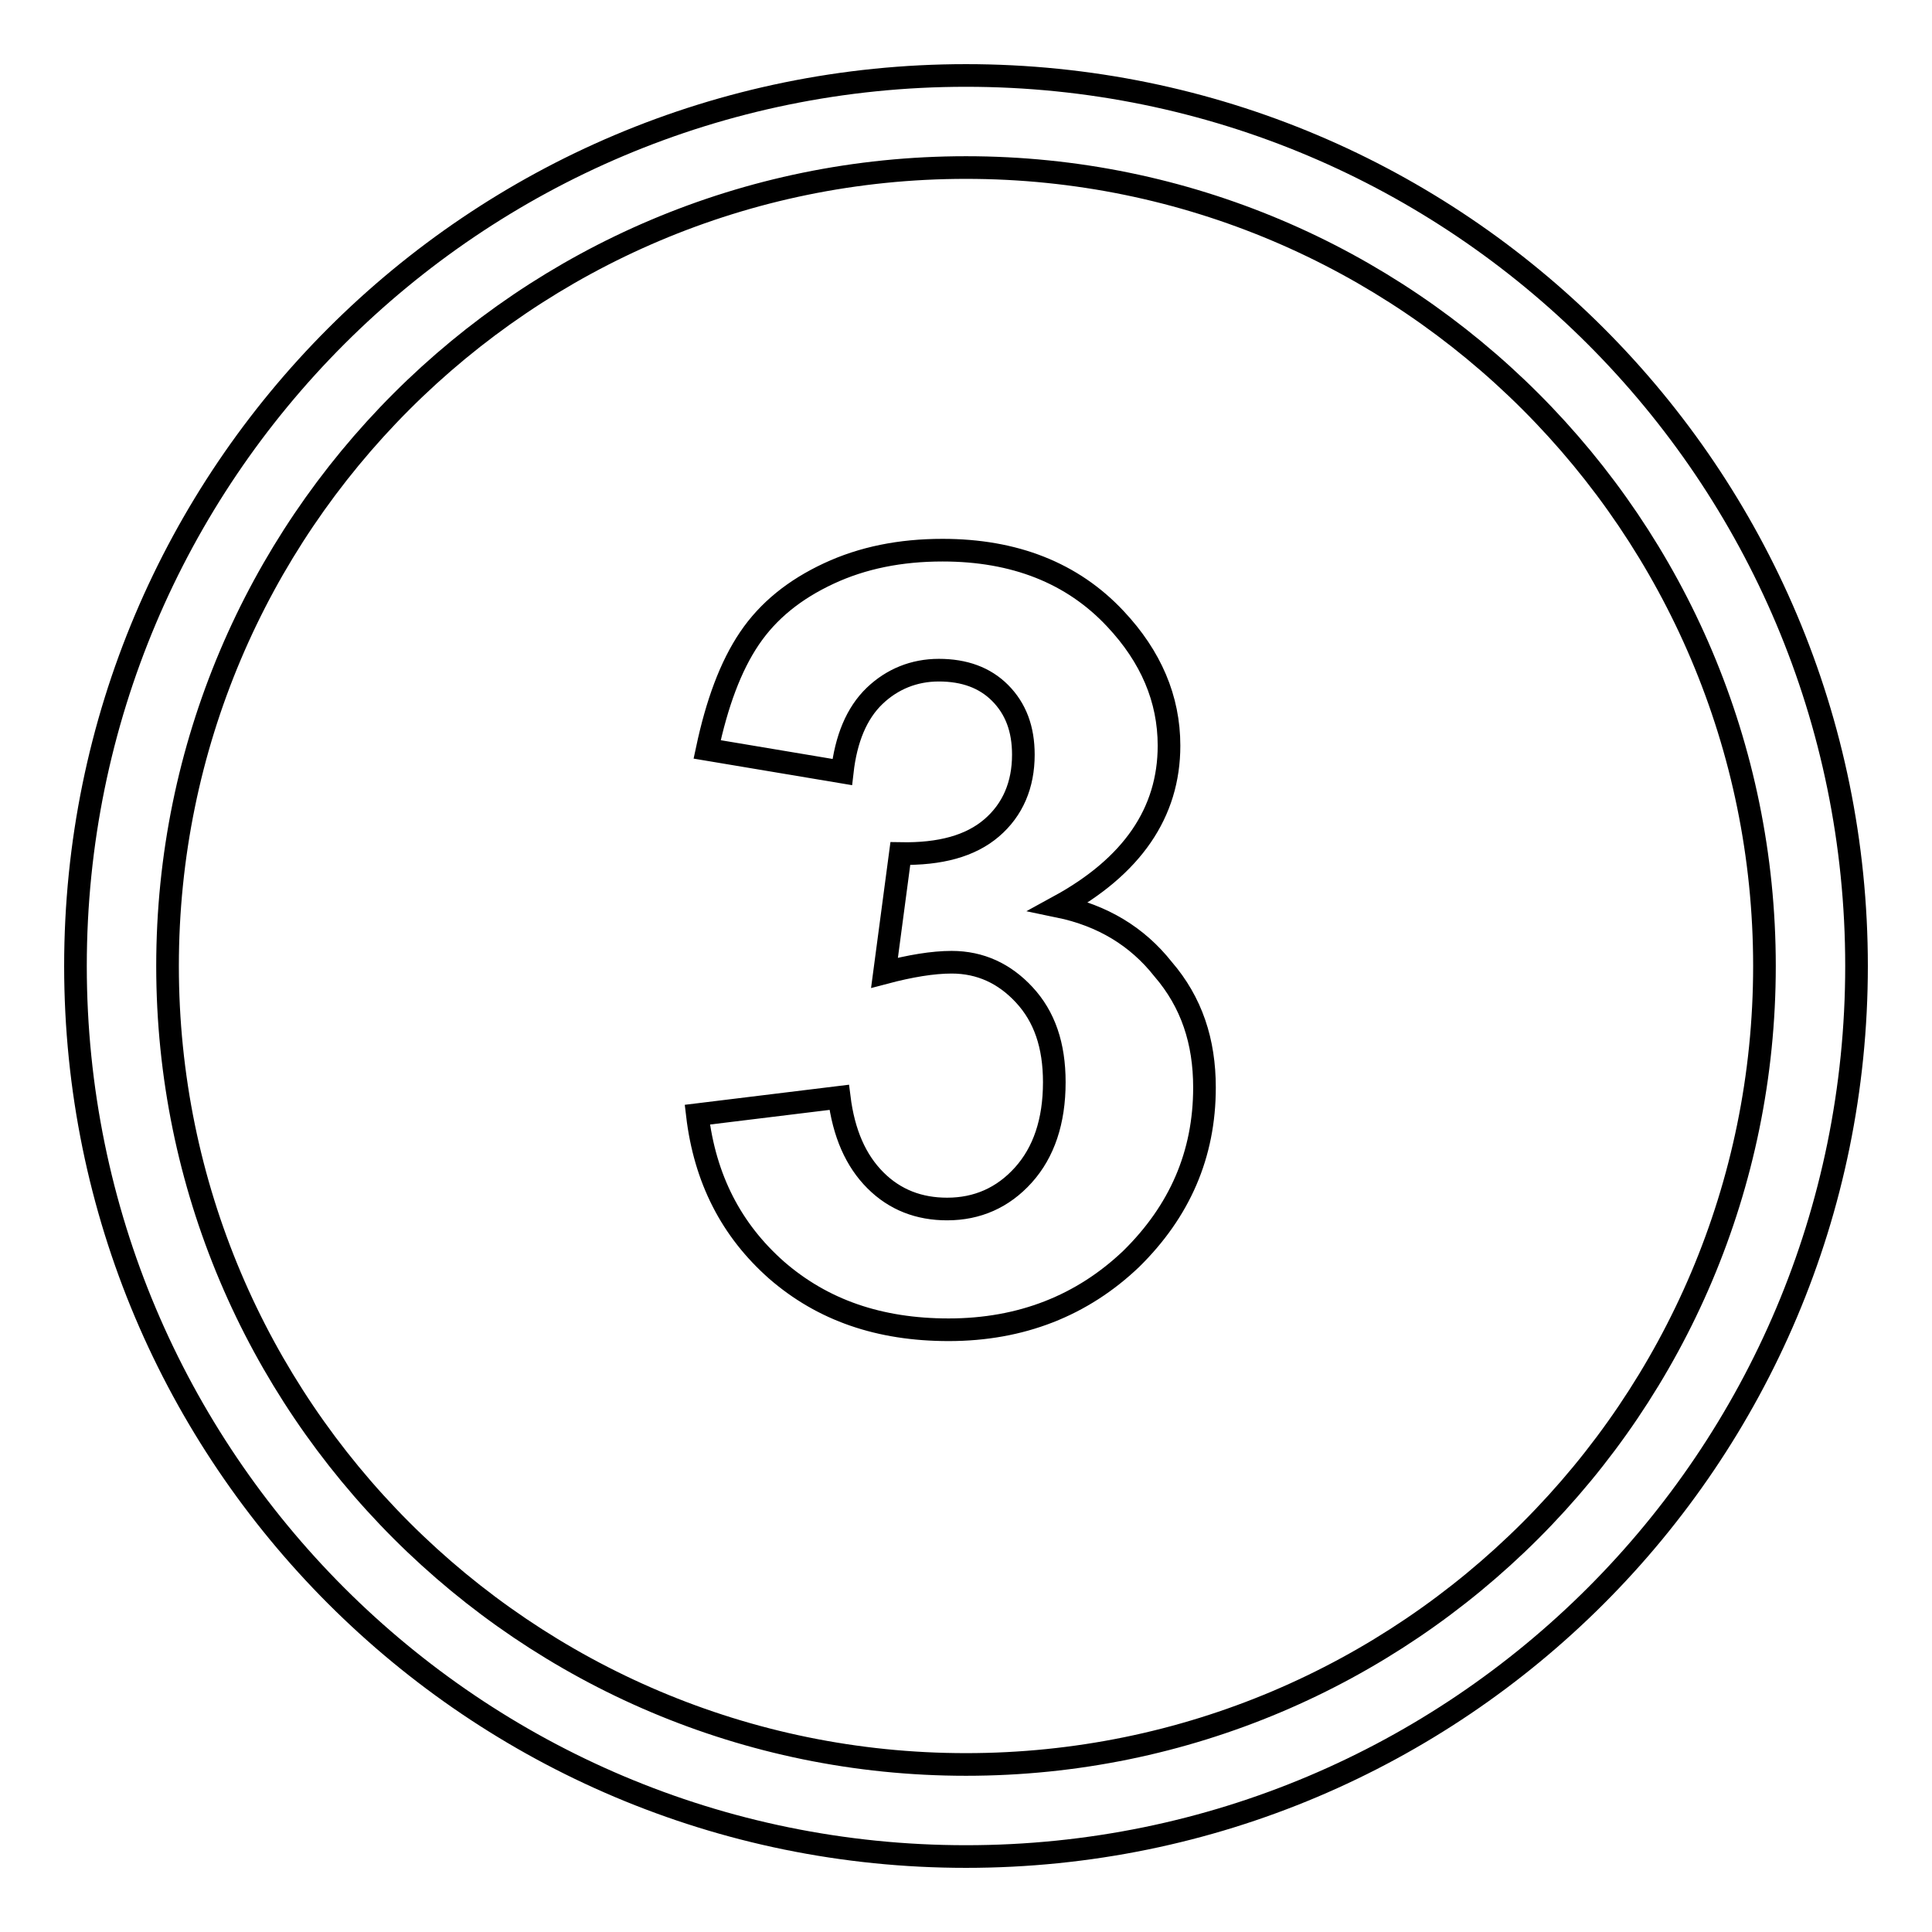 <?xml version="1.0" encoding="utf-8"?>
<!-- Svg Vector Icons : http://www.onlinewebfonts.com/icon -->
<!DOCTYPE svg PUBLIC "-//W3C//DTD SVG 1.1//EN" "http://www.w3.org/Graphics/SVG/1.1/DTD/svg11.dtd">
<svg version="1.1" xmlns="http://www.w3.org/2000/svg" xmlns:xlink="http://www.w3.org/1999/xlink" x="0px" y="0px" viewBox="0 0 256 256" enable-background="new 0 0 256 256" xml:space="preserve">
<g><g><path stroke-width="3" fill-opacity="0" stroke="#000000"  d="M128,246c-65.2,0-118-52.8-118-118C10,62.8,62.8,10,128,10c65.2,0,118,52.8,118,118C246,193.2,193.2,246,128,246L128,246z M128,22.2C69.6,22.2,22.2,69.6,22.2,128c0,58.4,47.4,105.8,105.8,105.8c58.4,0,105.8-47.4,105.8-105.8C233.8,69.6,186.4,22.2,128,22.2L128,22.2z M159.6,144.1c0,8.9-3.3,16.4-9.7,22.7c-6.5,6.2-14.6,9.4-24.2,9.4c-9.2,0-16.7-2.6-22.8-7.9c-6-5.3-9.5-12.1-10.5-20.6l18.8-2.3c0.6,4.8,2.2,8.4,4.8,11s5.8,3.8,9.5,3.8c4,0,7.4-1.5,10.1-4.5c2.7-3,4.1-7.1,4.1-12.3c0-4.9-1.3-8.7-4-11.6c-2.6-2.8-5.8-4.3-9.6-4.3c-2.5,0-5.5,0.5-8.9,1.4l2.1-15.8c5.3,0.1,9.3-1,12.1-3.4c2.8-2.4,4.2-5.7,4.2-9.7c0-3.4-1-6.1-3.1-8.2c-2-2-4.7-3-8.1-3c-3.3,0-6.2,1.2-8.5,3.4c-2.4,2.3-3.8,5.7-4.3,10.1l-17.9-3c1.3-6.1,3.1-11,5.6-14.7c2.5-3.7,6-6.5,10.5-8.6c4.5-2.1,9.5-3.1,15.1-3.1c9.5,0,17.2,3,22.9,9.1c4.7,5,7.1,10.6,7.1,16.8c0,8.9-4.9,16-14.6,21.3c5.8,1.2,10.4,4,13.8,8.3C157.9,132.8,159.6,138,159.6,144.1L159.6,144.1z"/></g></g>
</svg>